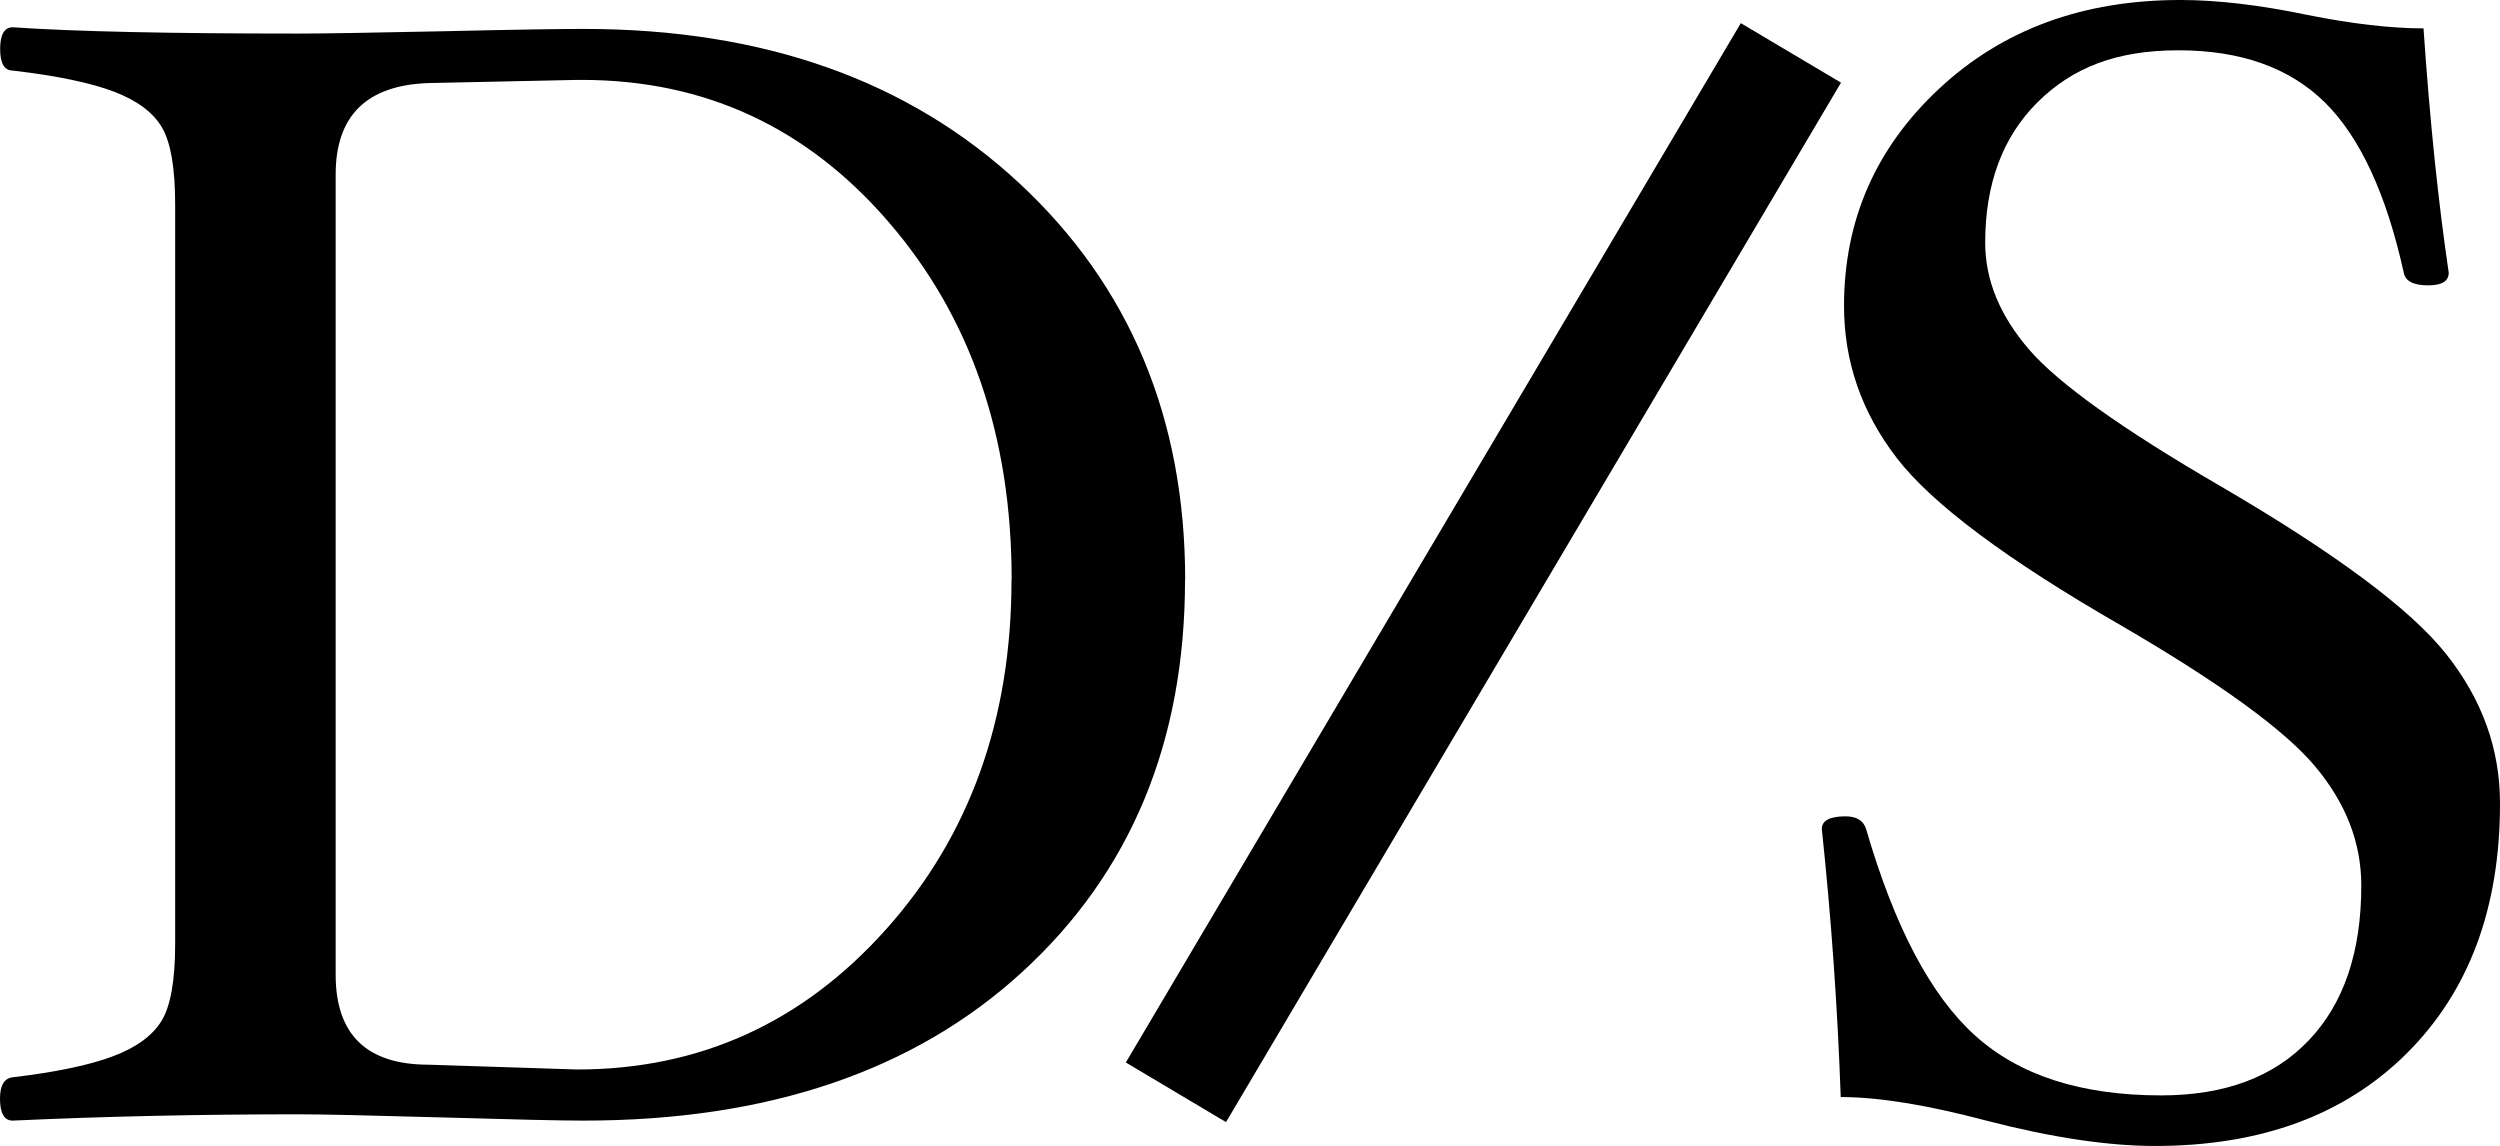 <?xml version="1.0" encoding="utf-8"?>
<svg xmlns="http://www.w3.org/2000/svg" viewBox="165.727 182.165 182.4 83.61" width="182.4px" height="83.61px"><g transform="matrix(1, 0, 0, 1, 165.727, 182.185)" id="object-0"><path d="M86.46,42.28c0,11.81-3.95,21.34-11.85,28.59-7.9,7.25-18.58,10.87-32.04,10.87-1.69,0-5.1-.08-10.24-.23-5.29-.15-8.82-.23-10.58-.23-7.13,0-14.08.15-20.83.46-.61,0-.92-.54-.92-1.61,0-.96.31-1.48.92-1.55,3.18-.38,5.62-.89,7.31-1.53,1.69-.63,2.87-1.49,3.54-2.56.67-1.07,1.01-2.96,1.01-5.64V14.91c0-2.65-.32-4.52-.95-5.61-.63-1.09-1.79-1.97-3.48-2.62-1.69-.65-4.16-1.17-7.42-1.55-.61,0-.92-.53-.92-1.58s.31-1.58.92-1.58c4.49.31,11.43.46,20.83.46,1.76,0,5.29-.06,10.58-.17,5.14-.12,8.55-.17,10.24-.17,13.12,0,23.71,3.75,31.78,11.25,8.07,7.5,12.11,17.15,12.11,28.97ZM73.81,42.28c0-10.45-2.98-19.14-8.95-26.07-5.96-6.93-13.43-10.4-22.41-10.4h-.35l-10.82.23c-4.53.15-6.79,2.38-6.79,6.68v58.37c0,4.38,2.26,6.57,6.79,6.57l10.82.35c8.94,0,16.45-3.41,22.55-10.23,6.1-6.82,9.15-15.32,9.15-25.5Z"/><path d="M182.4,58.62c0,7.63-2.27,13.7-6.8,18.21-4.53,4.51-10.66,6.76-18.37,6.76-3.42,0-7.51-.61-12.27-1.84-4.34-1.15-7.89-1.73-10.66-1.73-.23-6.52-.69-13.04-1.38-19.56,0-.61.58-.92,1.73-.92.81,0,1.3.31,1.5.92,2.07,7.13,4.72,12.16,7.95,15.07,3.23,2.92,7.75,4.37,13.58,4.37,4.64,0,8.23-1.34,10.78-4.03,2.55-2.68,3.82-6.44,3.82-11.28,0-3.11-1.11-5.99-3.34-8.66-2.22-2.67-6.96-6.11-14.21-10.33-8.32-4.79-13.77-8.86-16.34-12.2-2.57-3.34-3.85-7.04-3.85-11.1,0-6.25,2.31-11.53,6.94-15.85s10.49-6.47,17.6-6.47c2.69,0,5.78.36,9.27,1.09,3.26.65,6.09.98,8.47.98.46,6.75,1.08,12.69,1.84,17.83,0,.61-.5.92-1.5.92-1.07,0-1.67-.31-1.78-.92-1.27-5.75-3.19-9.89-5.76-12.43-2.57-2.53-6.13-3.8-10.68-3.8s-7.74,1.27-10.29,3.8c-2.54,2.53-3.81,5.95-3.81,10.24,0,2.72,1.07,5.32,3.2,7.79,2.13,2.47,6.76,5.78,13.88,9.92,8.42,4.91,13.95,9.01,16.56,12.31,2.62,3.3,3.92,6.92,3.92,10.87Z"/><polygon points="89.45 81.85 82.14 77.5 127.01 1.67 134.32 6.01 89.45 81.85"/></g></svg>